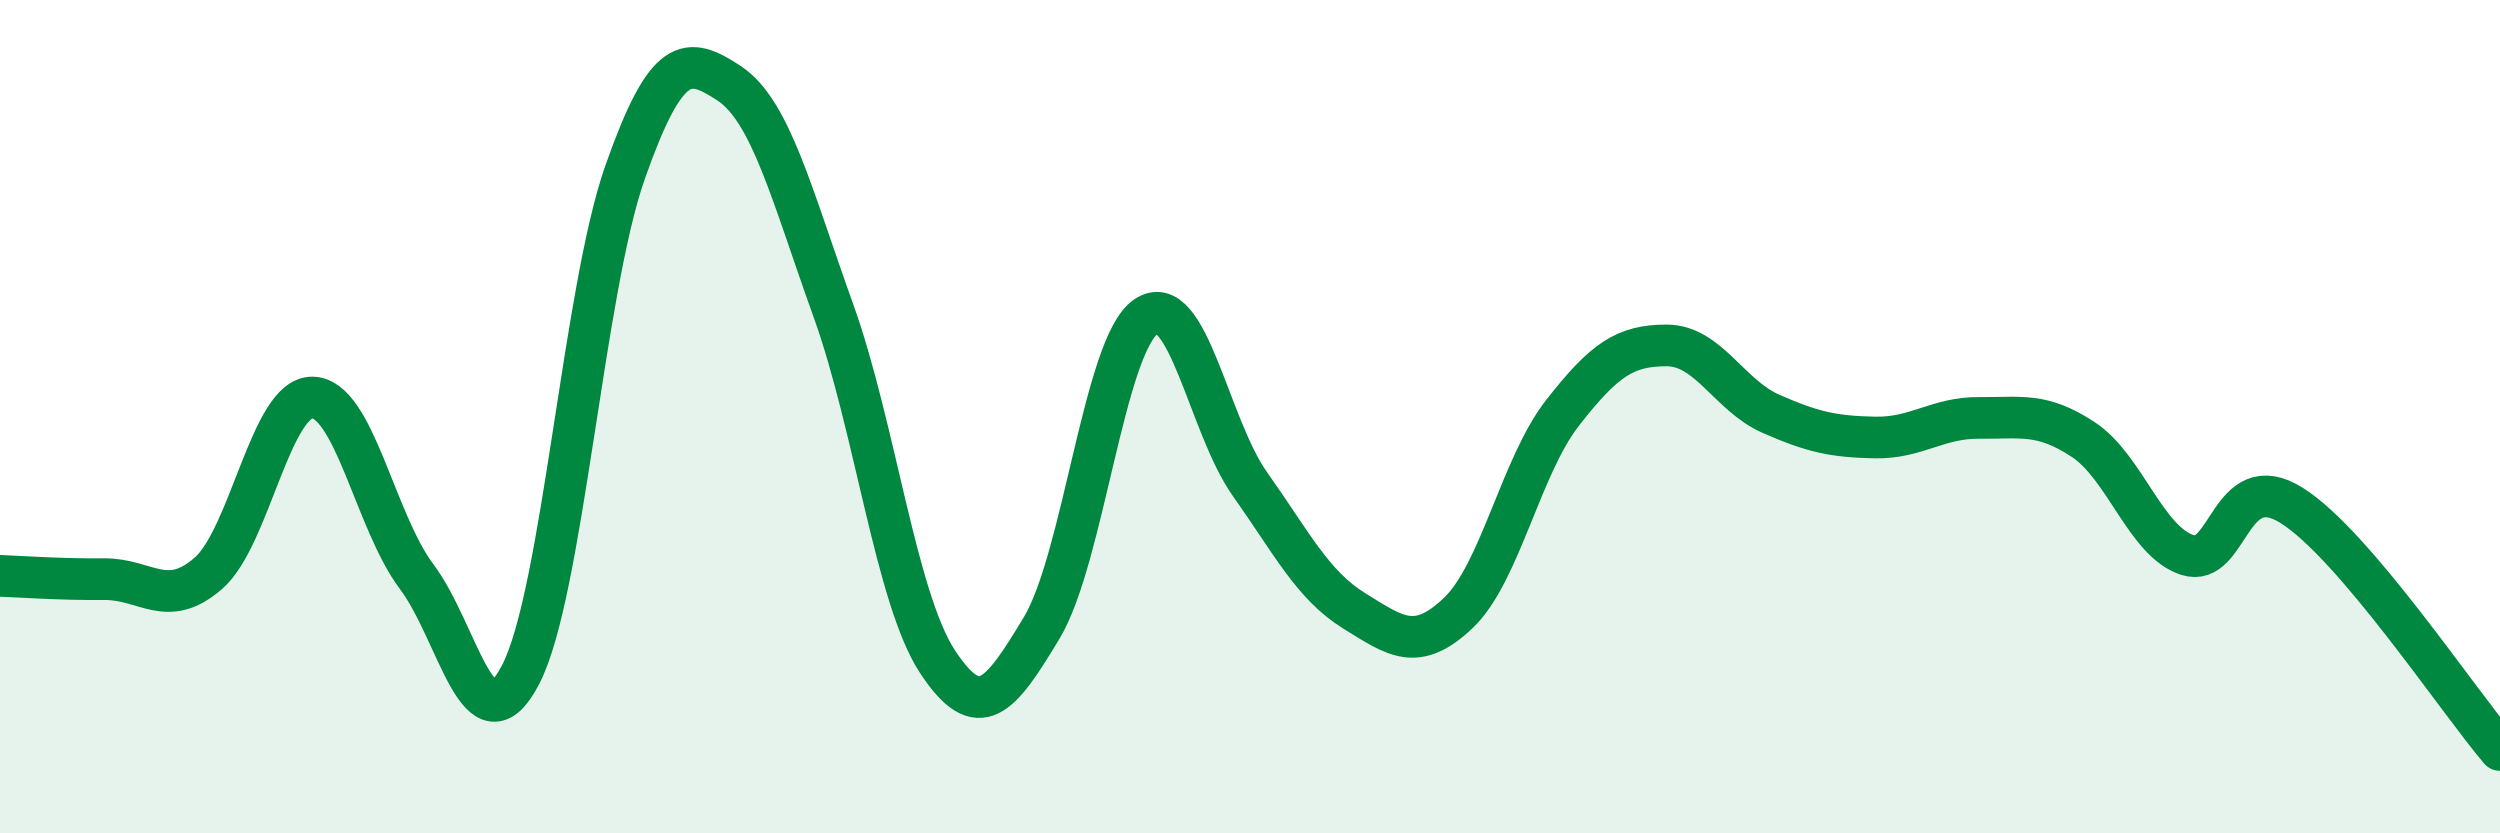 
    <svg width="60" height="20" viewBox="0 0 60 20" xmlns="http://www.w3.org/2000/svg">
      <path
        d="M 0,13.82 C 0.5,13.84 1.5,13.91 2.5,13.9 C 3.5,13.89 4,14.63 5,13.76 C 6,12.89 6.5,9.52 7.5,9.54 C 8.5,9.56 9,12.51 10,13.84 C 11,15.17 11.5,18.12 12.5,16.18 C 13.5,14.24 14,6.98 15,4.14 C 16,1.3 16.5,1.34 17.5,2 C 18.5,2.66 19,4.67 20,7.45 C 21,10.23 21.5,14.36 22.5,15.88 C 23.5,17.4 24,16.73 25,15.07 C 26,13.41 26.5,8.29 27.5,7.6 C 28.5,6.91 29,10.21 30,11.62 C 31,13.03 31.5,14.04 32.5,14.66 C 33.5,15.28 34,15.66 35,14.71 C 36,13.76 36.5,11.19 37.5,9.91 C 38.5,8.63 39,8.29 40,8.29 C 41,8.29 41.5,9.49 42.5,9.93 C 43.5,10.37 44,10.48 45,10.5 C 46,10.52 46.5,10.02 47.5,10.03 C 48.5,10.04 49,9.89 50,10.55 C 51,11.21 51.5,13 52.5,13.32 C 53.5,13.64 53.5,11.19 55,12.13 C 56.5,13.07 59,16.83 60,18L60 20L0 20Z"
        fill="#008740"
        opacity="0.1"
        stroke-linecap="round"
        stroke-linejoin="round"
      />
      <path
        d="M 0,13.82 C 0.5,13.84 1.5,13.91 2.5,13.9 C 3.5,13.89 4,14.63 5,13.76 C 6,12.89 6.5,9.52 7.5,9.54 C 8.5,9.56 9,12.51 10,13.84 C 11,15.17 11.5,18.12 12.5,16.18 C 13.5,14.24 14,6.98 15,4.14 C 16,1.3 16.5,1.34 17.5,2 C 18.5,2.66 19,4.67 20,7.45 C 21,10.23 21.5,14.36 22.5,15.88 C 23.5,17.4 24,16.73 25,15.07 C 26,13.41 26.5,8.29 27.5,7.6 C 28.5,6.91 29,10.21 30,11.62 C 31,13.03 31.5,14.04 32.5,14.66 C 33.5,15.28 34,15.66 35,14.71 C 36,13.76 36.5,11.19 37.5,9.91 C 38.5,8.63 39,8.29 40,8.29 C 41,8.29 41.5,9.49 42.5,9.93 C 43.5,10.37 44,10.48 45,10.5 C 46,10.52 46.5,10.02 47.5,10.03 C 48.5,10.04 49,9.89 50,10.55 C 51,11.21 51.5,13 52.5,13.32 C 53.5,13.64 53.5,11.19 55,12.13 C 56.5,13.07 59,16.83 60,18"
        stroke="#008740"
        stroke-width="1"
        fill="none"
        stroke-linecap="round"
        stroke-linejoin="round"
      />
    </svg>
  